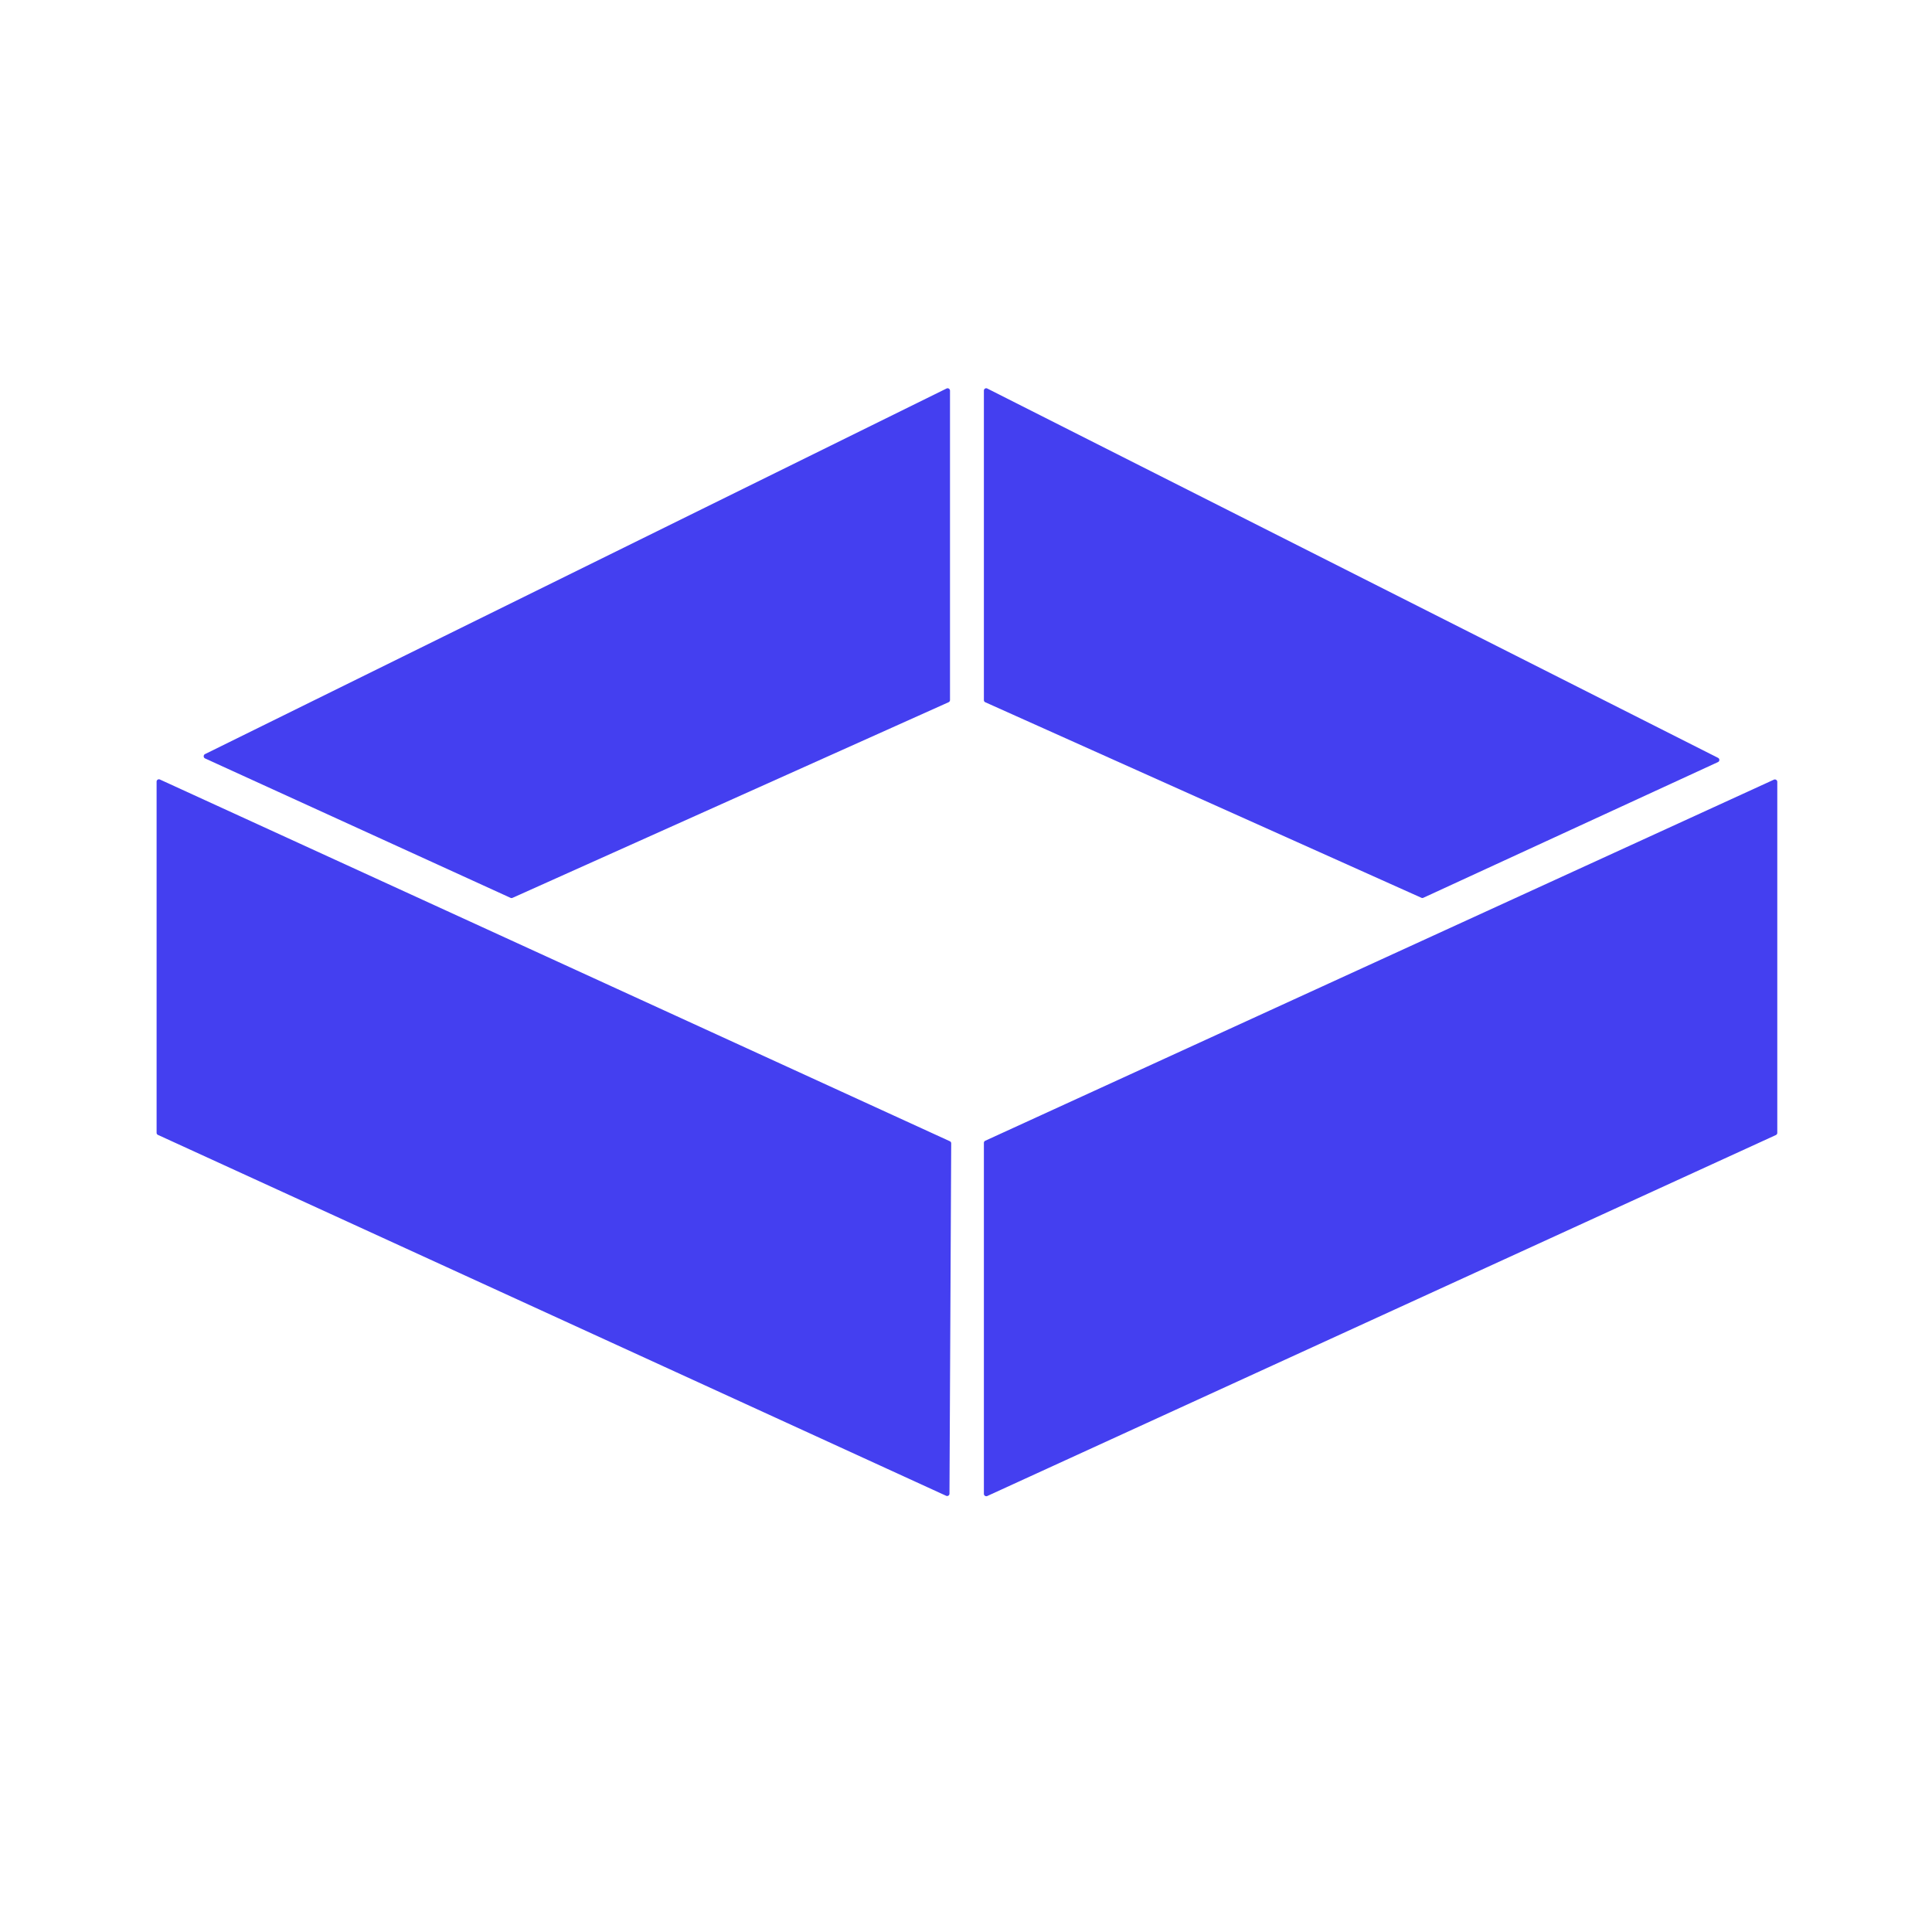 <svg viewBox="0.00 0.00 256.00 256.00" version="1.1" xmlns="http://www.w3.org/2000/svg">
<path d="M 125.69 93.05
  L 67.91 118.97
  A 0.32 0.32 0.0 0 1 67.65 118.97
  L 27.18 100.50
  A 0.32 0.32 0.0 0 1 27.17 99.92
  L 125.42 51.48
  A 0.32 0.32 0.0 0 1 125.88 51.76
  L 125.88 92.76
  A 0.32 0.32 0.0 0 1 125.69 93.05
  Z" fill="#443ff0"></path>
<path d="M 130.82 51.48
  L 227.65 100.42
  A 0.31 0.31 0.0 0 1 227.64 100.98
  L 188.60 118.96
  A 0.31 0.31 0.0 0 1 188.34 118.96
  L 130.55 93.05
  A 0.31 0.31 0.0 0 1 130.37 92.77
  L 130.37 51.75
  A 0.31 0.31 0.0 0 1 130.82 51.48
  Z" fill="#443ff0"></path>
<path d="M 21.19 103.29
  L 125.86 151.22
  A 0.31 0.31 0.0 0 1 126.04 151.50
  L 125.81 197.92
  A 0.31 0.31 0.0 0 1 125.37 198.20
  L 20.93 150.38
  A 0.31 0.31 0.0 0 1 20.75 150.10
  L 20.75 103.57
  A 0.31 0.31 0.0 0 1 21.19 103.29
  Z" fill="#443ff0"></path>
<path d="M 235.31 150.40
  L 130.82 198.23
  A 0.32 0.32 0.0 0 1 130.37 197.94
  L 130.37 151.45
  A 0.32 0.32 0.0 0 1 130.56 151.15
  L 235.05 103.31
  A 0.32 0.32 0.0 0 1 235.50 103.60
  L 235.50 150.10
  A 0.32 0.32 0.0 0 1 235.31 150.40
  Z" fill="#443ff0"></path>
</svg>
